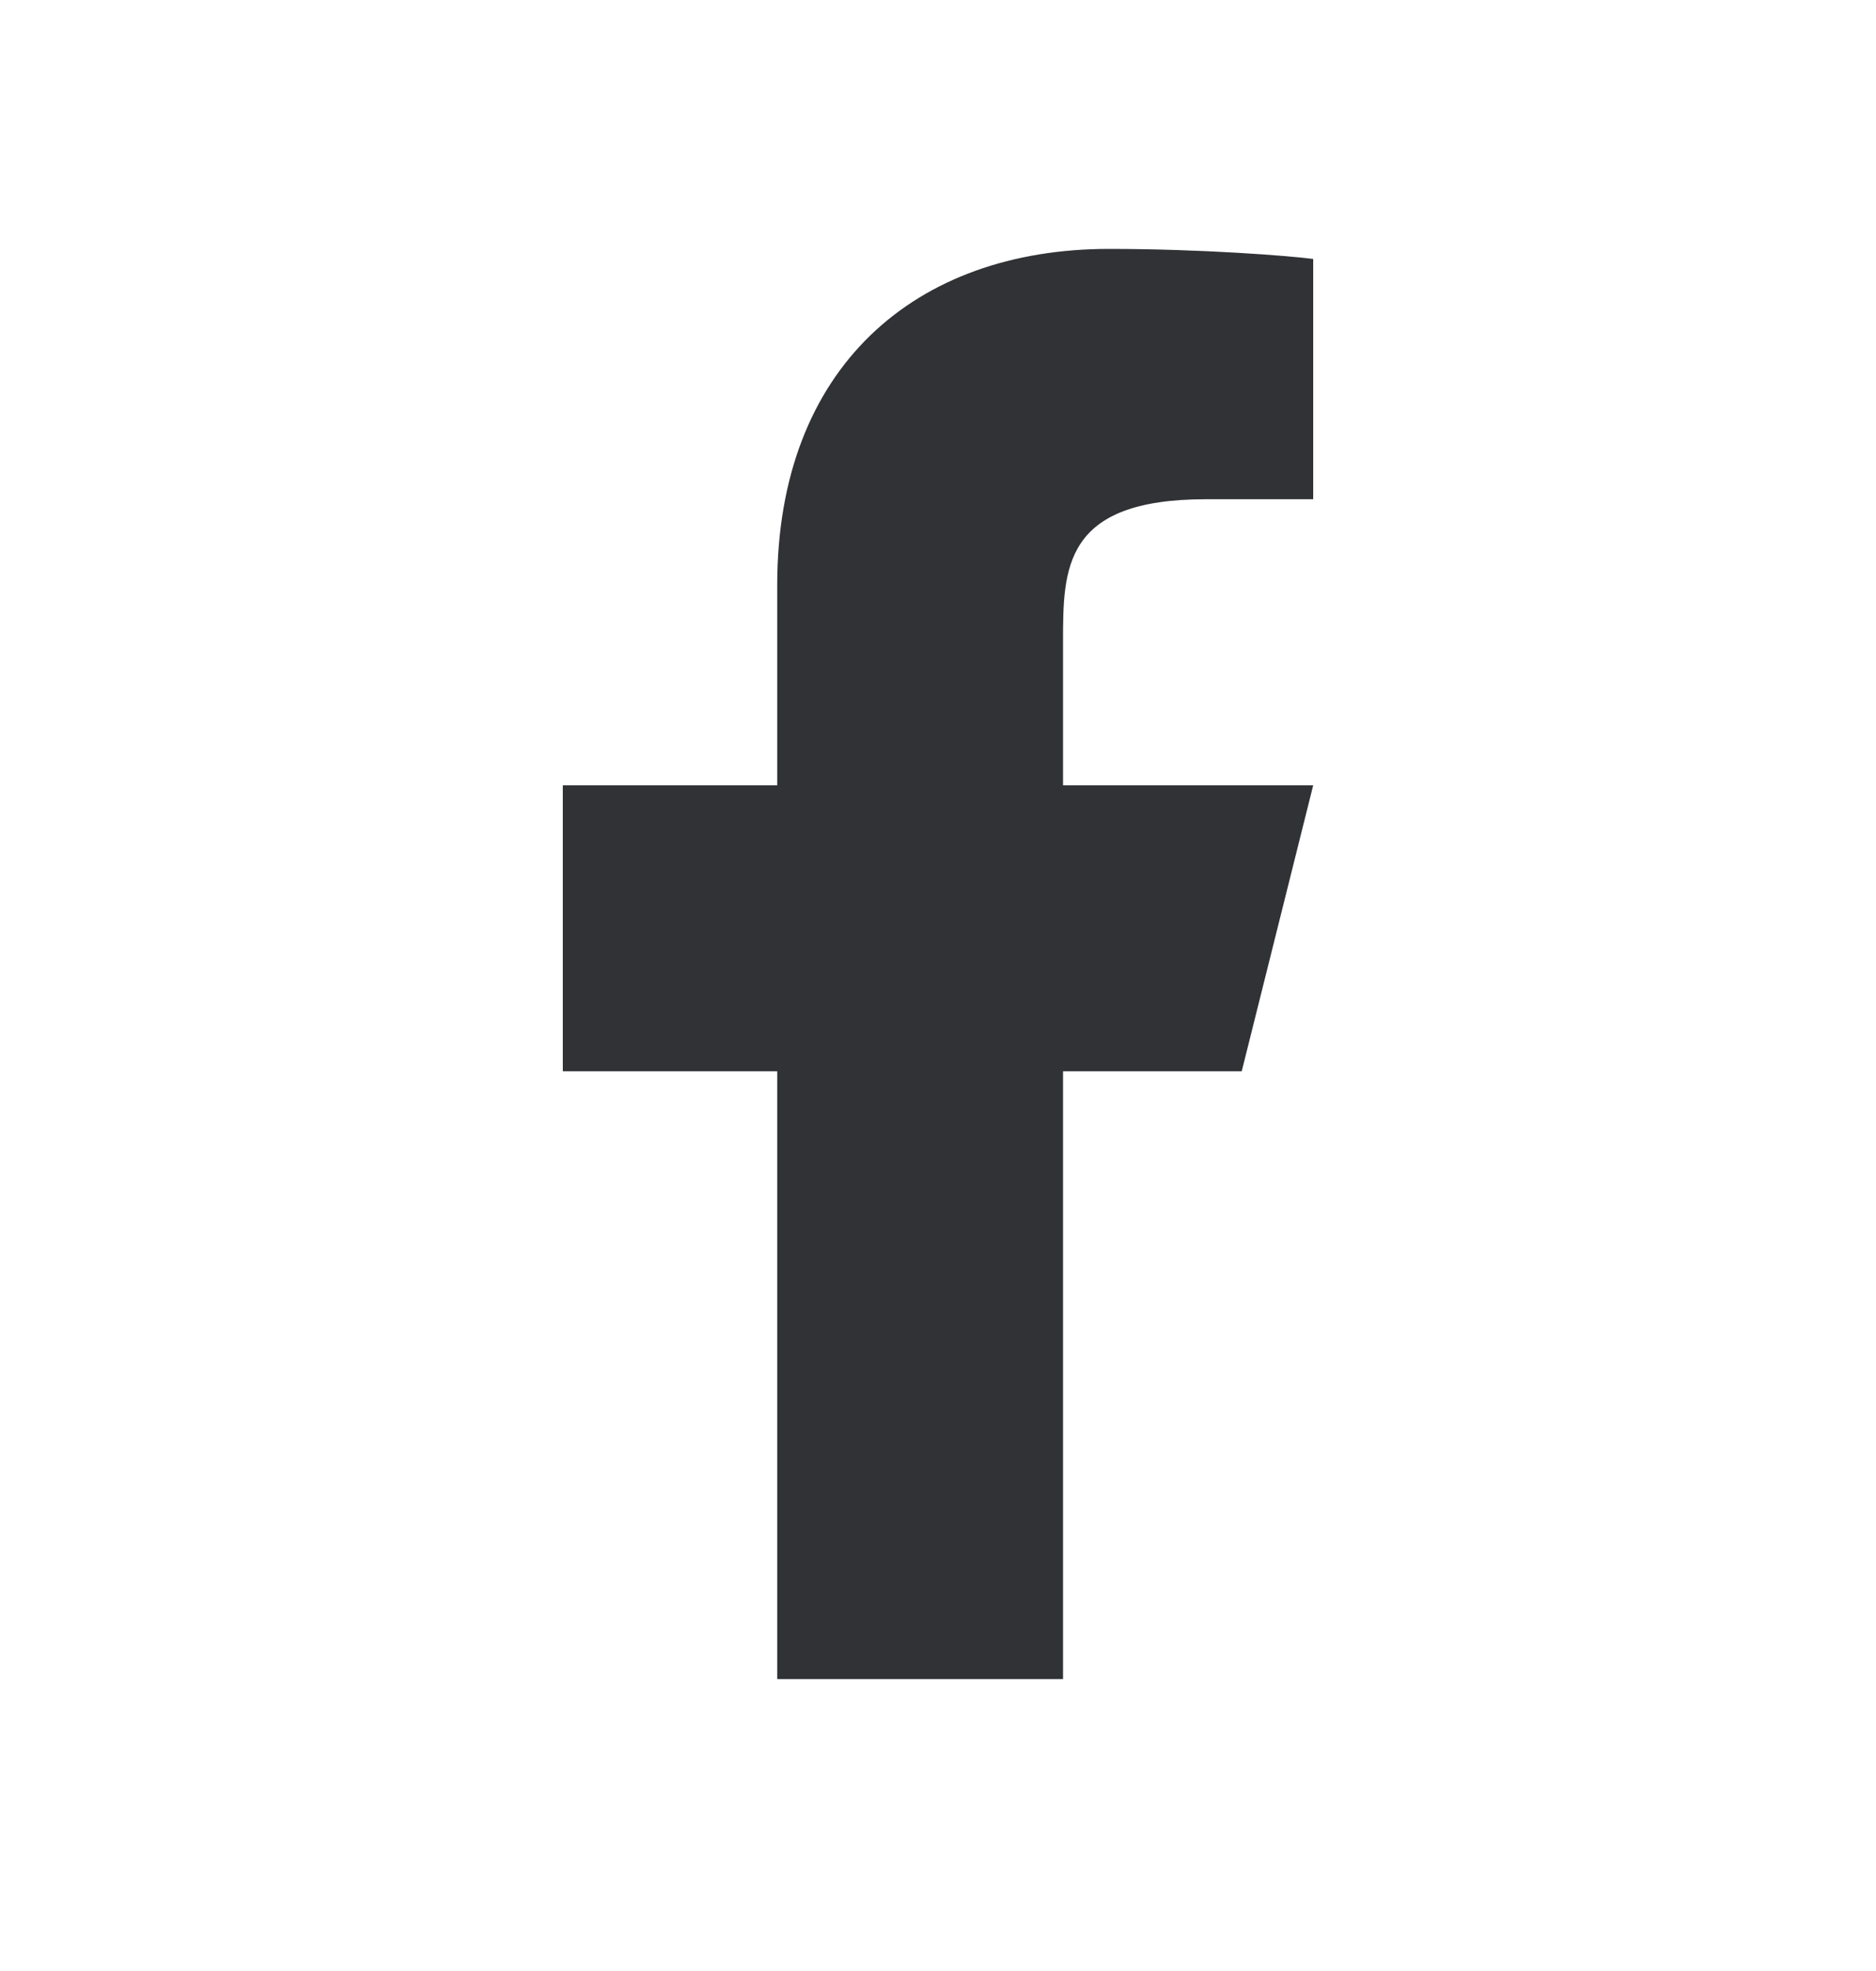 <svg width="20" height="21" viewBox="0 0 20 21" fill="none" xmlns="http://www.w3.org/2000/svg">
<path d="M11.333 11.414H13.238L14 8.367H11.333V6.843C11.333 6.058 11.333 5.319 12.857 5.319H14V2.759C13.752 2.726 12.814 2.652 11.823 2.652C9.755 2.652 8.286 3.915 8.286 6.233V8.367H6V11.414H8.286V17.89H11.333V11.414Z" fill="#303236"/>
</svg>
